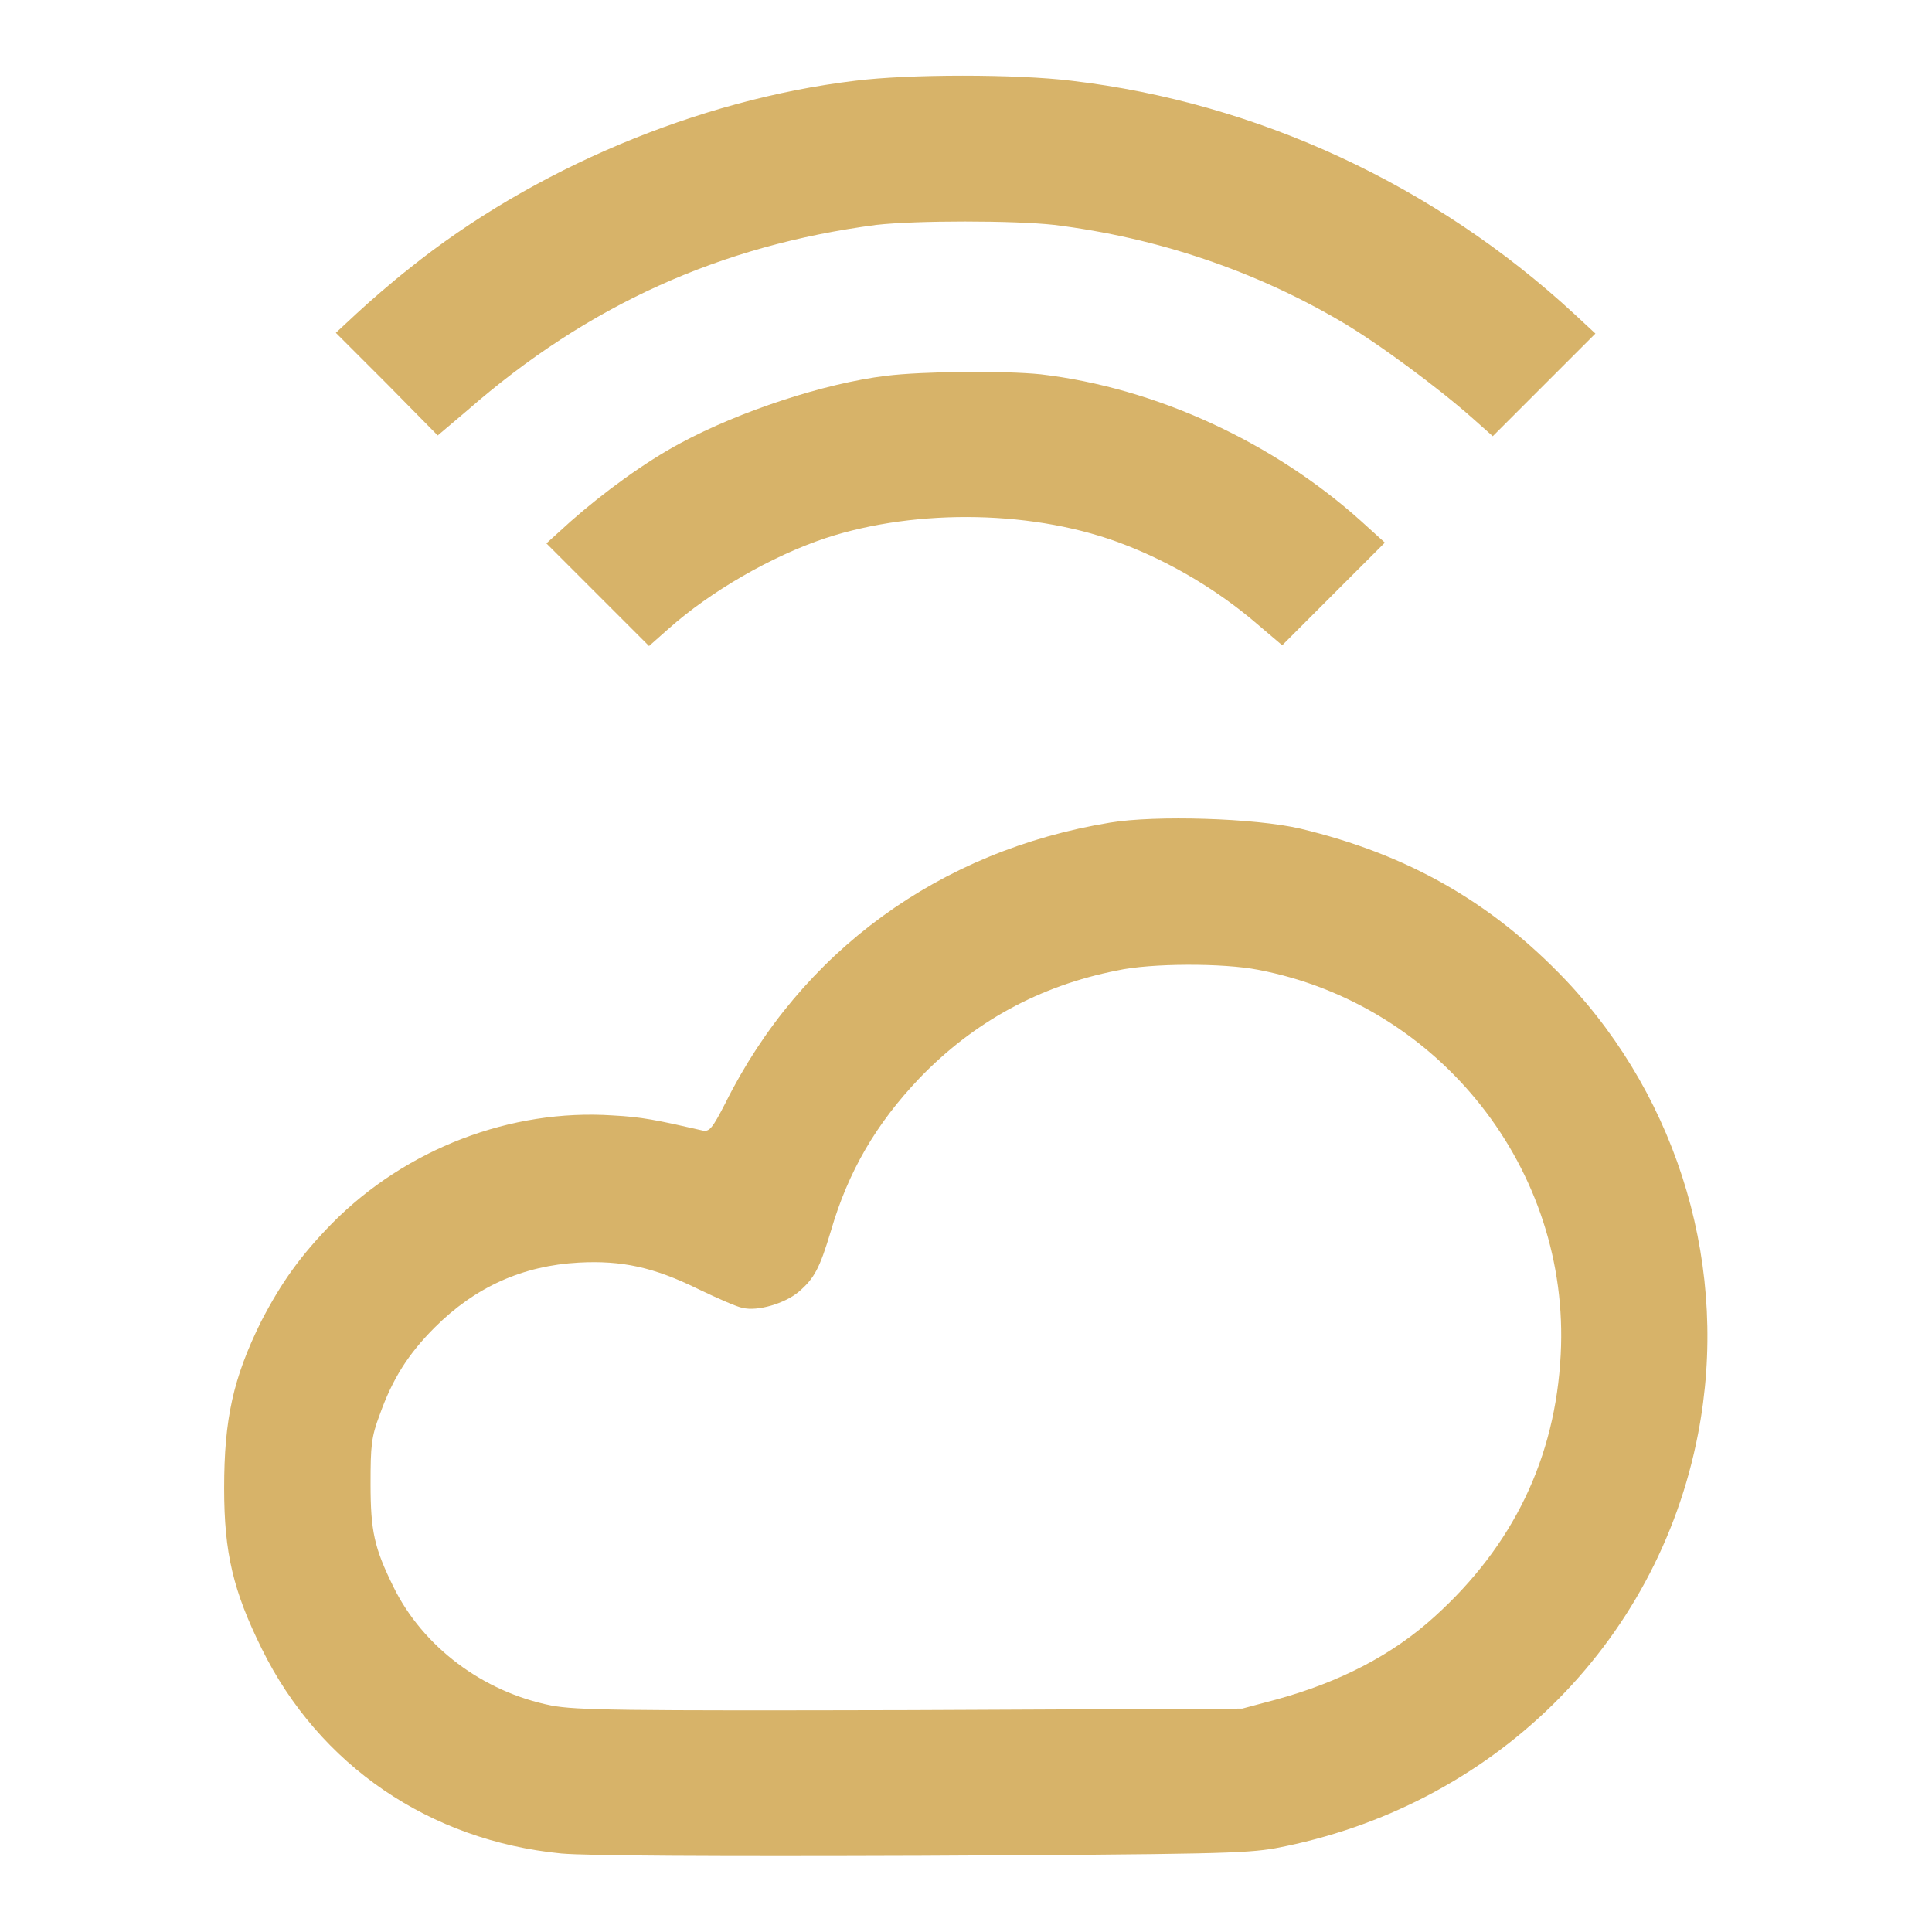 <?xml version="1.0" encoding="utf-8"?>
<!-- Svg Vector Icons : http://www.onlinewebfonts.com/icon -->
<!DOCTYPE svg PUBLIC "-//W3C//DTD SVG 1.1//EN" "http://www.w3.org/Graphics/SVG/1.1/DTD/svg11.dtd">
<svg version="1.1" xmlns="http://www.w3.org/2000/svg" xmlns:xlink="http://www.w3.org/1999/xlink" x="0px" y="0px" viewBox="0 0 256 256" enable-background="new 0 0 256 256" xml:space="preserve">
<g><g><g><path fill="#d7b369" d="M113.3,10.7c-20.8,2.5-42.7,11.7-59.1,24.9c-2.3,1.8-5.4,4.5-6.9,5.9l-2.8,2.6l6.8,6.8l6.7,6.8l3.9-3.3c16-14,33.6-21.9,54.2-24.6c5.3-0.6,18.2-0.6,23.6,0c13.7,1.7,26.6,6.1,38,12.8c4.8,2.8,12.9,8.8,17.4,12.8l2.7,2.4l6.8-6.8l6.8-6.8l-2.8-2.6c-18.5-17.1-42-28-66.6-30.9C134.7,9.8,120.4,9.8,113.3,10.7z"/><path fill="#d7b369" d="M117.4,49.8c-8.2,1-19.4,4.7-27.2,8.9c-4.7,2.5-10.3,6.6-14.6,10.4L72.4,72l6.8,6.8l6.8,6.8l2.6-2.3c5.5-4.9,13.6-9.6,20.8-12c12.2-4,28-3.7,39.7,0.9c6.2,2.4,12.4,6.1,17.5,10.5l3.3,2.8l6.8-6.8l6.8-6.8l-3.2-2.9c-11.6-10.4-27.1-17.6-42.4-19.4C133,49.1,122.2,49.2,117.4,49.8z"/><path fill="#d7b369" d="M147.1,109c-22.6,3.7-41,17.1-51,37.2c-1.7,3.3-2.1,3.8-3,3.6c-6.1-1.4-8.1-1.8-11.9-2c-13.5-0.9-27.4,4.4-37.2,14.3c-4.2,4.3-6.7,7.8-9.4,13c-3.7,7.5-4.9,12.9-4.9,22.1c0,8.6,1.2,13.6,5,21.3c7.6,15.4,22.2,25.4,39.7,27.1c3.5,0.3,19.5,0.4,47.7,0.3c38.5-0.2,42.9-0.3,46.9-1c28.6-5.4,50.6-26.9,56-54.9c4.2-21.7-2.4-44.1-17.5-60.1c-9.9-10.4-21-16.7-35.2-20.1C166.3,108.4,153.1,108,147.1,109z M166.7,128.5c24.1,4.6,41.4,26.5,40.1,51c-0.7,13.7-6.3,25.3-16.7,34.7c-5.6,5.1-12.6,8.7-21,11l-4.5,1.2l-43.9,0.2c-38.9,0.1-44.3,0-47.6-0.6c-9.1-1.8-17.1-7.8-21-15.8c-2.5-5.1-3-7.3-3-13.6c0-5,0.1-6.2,1.2-9.1c1.7-4.8,3.8-8.1,7.3-11.6c5.4-5.4,11.7-8.2,19.1-8.6c5.7-0.3,9.9,0.6,15.8,3.5c2.5,1.2,5.2,2.4,5.9,2.5c2,0.5,5.6-0.6,7.4-2.1c2.1-1.8,2.8-3.1,4.3-8.1c2.3-7.9,6-14.2,11.7-20.2c7.2-7.5,16-12.3,26.2-14.3C152.5,127.6,162.1,127.6,166.7,128.5z"/></g></g></g>
</svg>